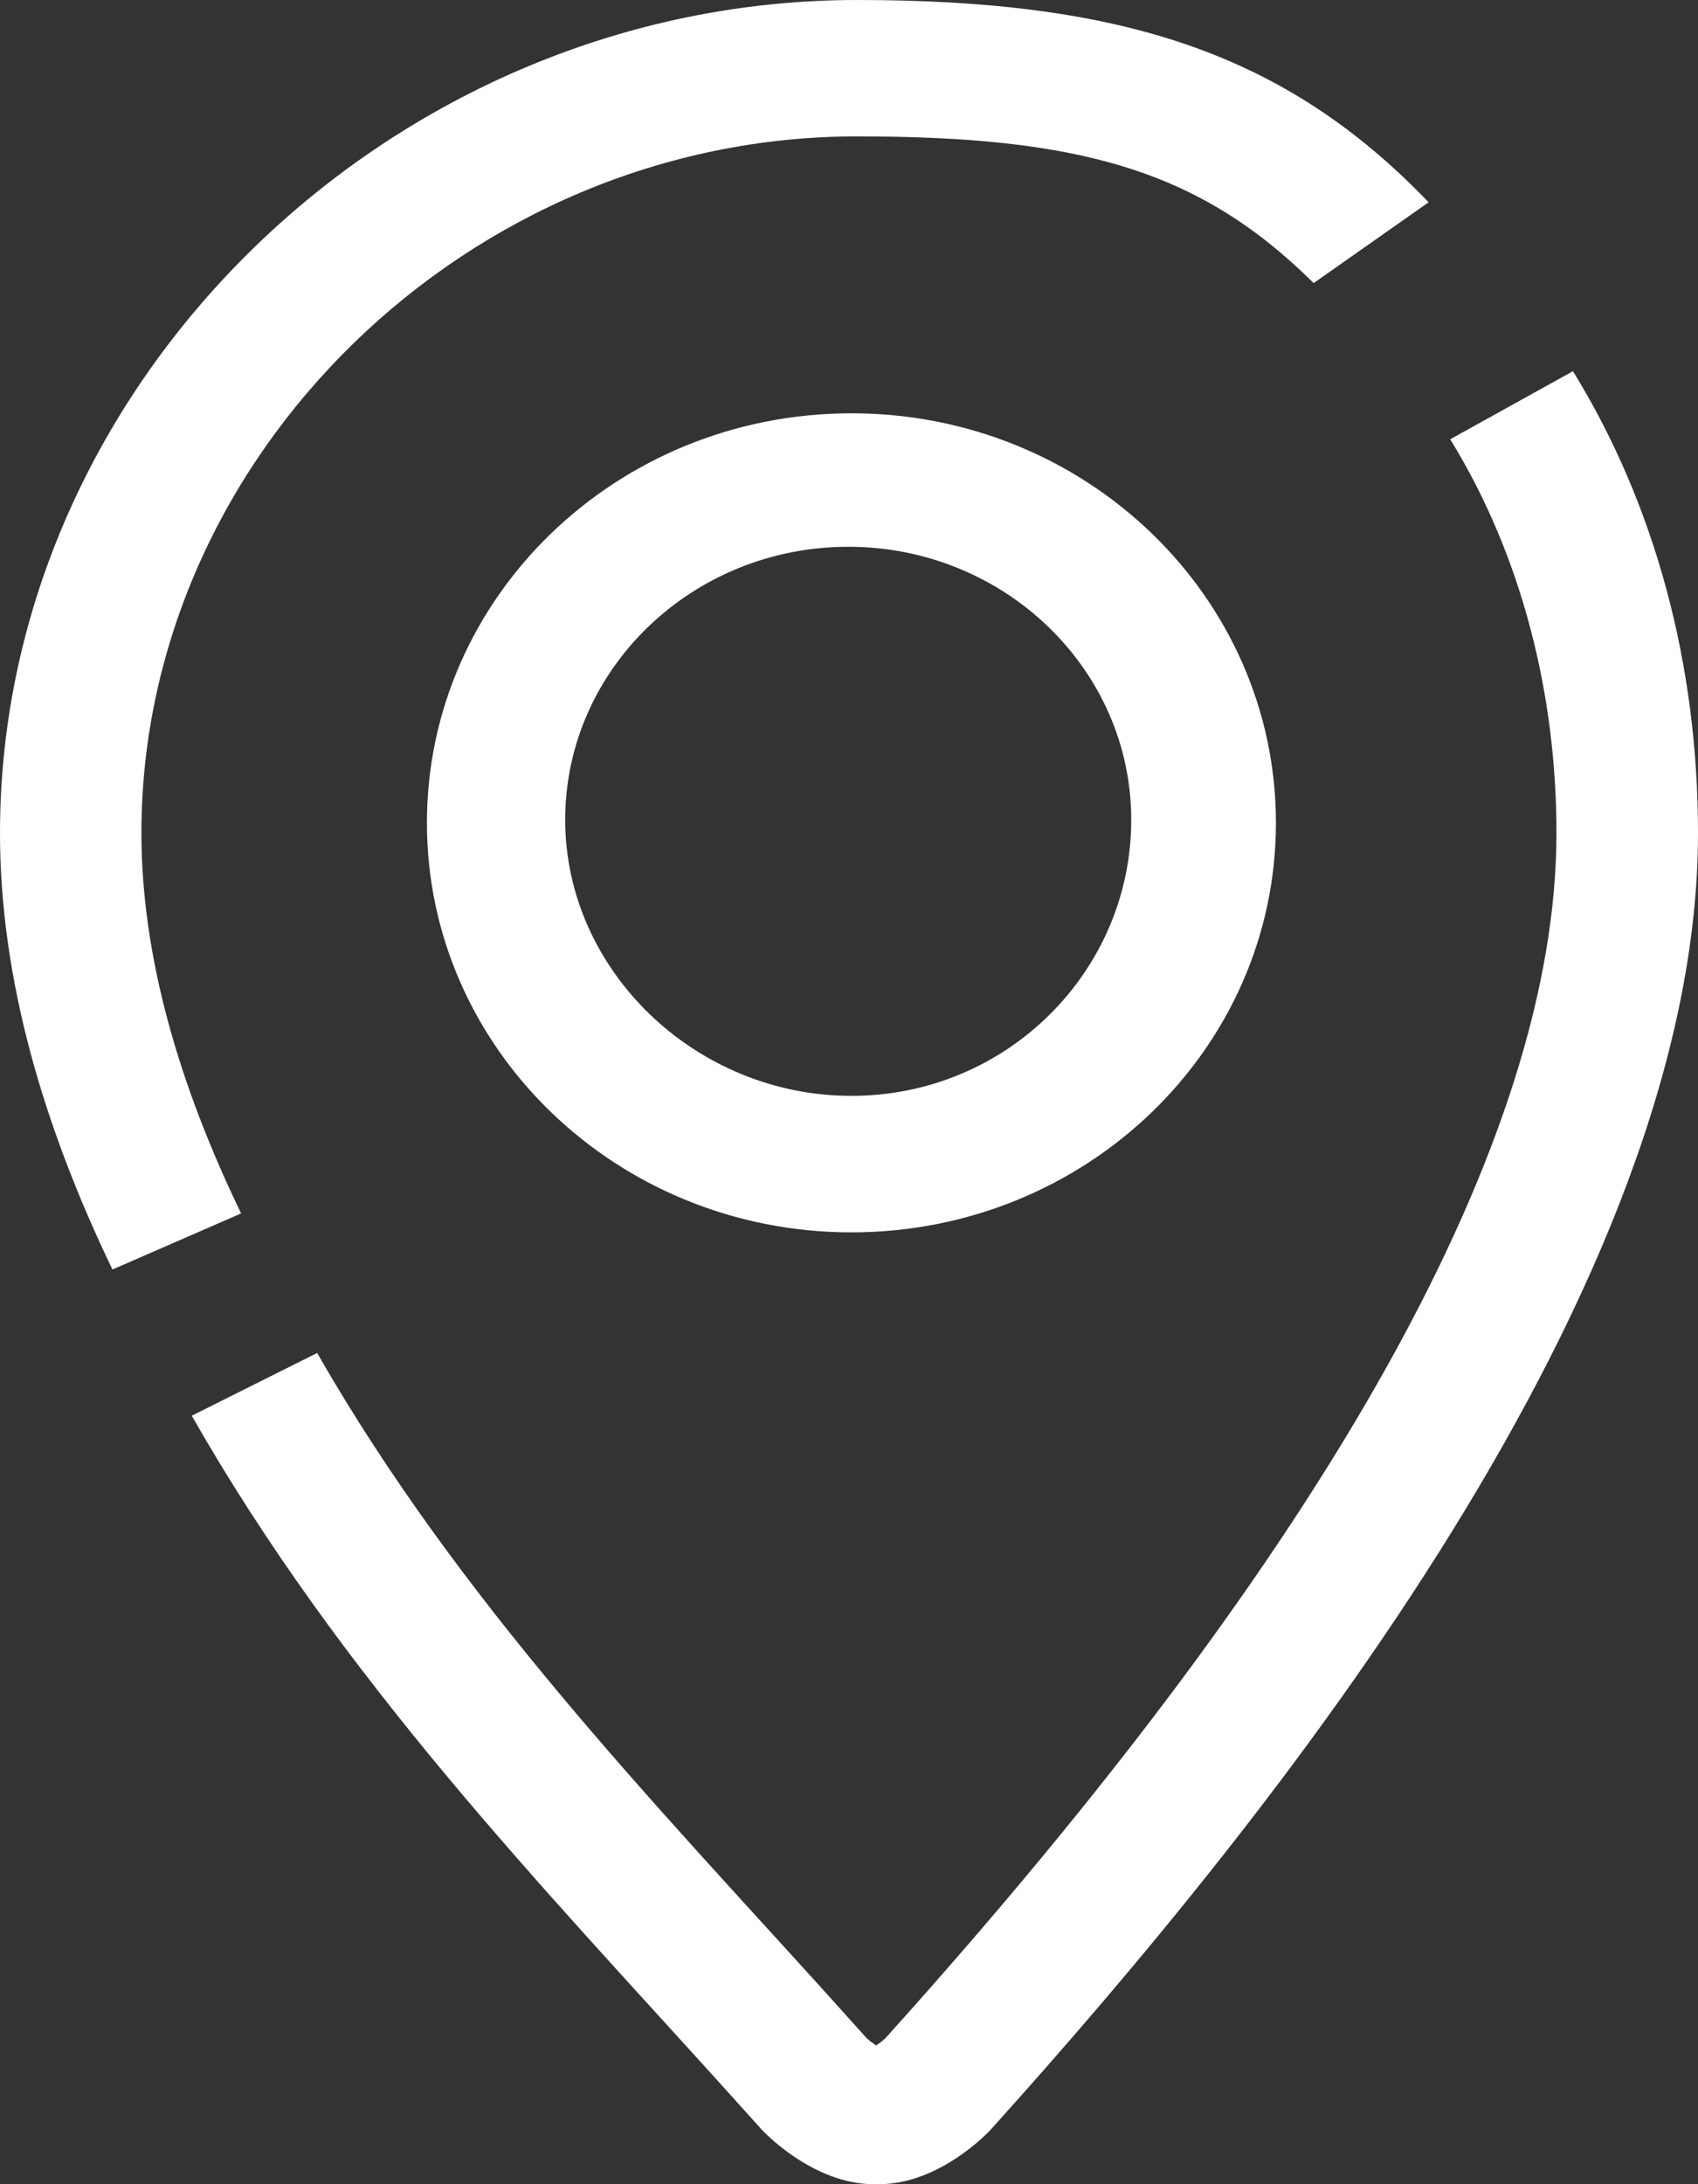 <?xml version="1.0" encoding="UTF-8"?> <svg xmlns="http://www.w3.org/2000/svg" width="14" height="18" viewBox="0 0 14 18" fill="none"><rect x="0" y="0" width="14" height="18" fill="#333333" stroke="none"/> <path fill-rule="evenodd" clip-rule="evenodd" d="M7.066 0C3.24 0 0 3.143 0 6.865C0 8.068 0.358 9.28 0.927 10.462L1.988 10C1.481 8.95 1.166 7.892 1.166 6.864C1.166 3.753 3.868 1.124 7.066 1.124C8.896 1.124 9.89 1.399 10.831 2.333L11.779 1.667C10.598 0.437 9.248 0 7.066 0ZM2.615 11.15L1.581 11.667C2.816 13.834 4.46 15.535 5.963 17.198C6.071 17.318 6.178 17.436 6.282 17.552C6.292 17.563 6.701 18 7.204 18H7.248C7.751 18 8.157 17.563 8.167 17.552C10.537 14.924 14 10.589 14 6.865C14 5.47 13.645 4.156 12.969 3.059L11.957 3.62C12.55 4.583 12.833 5.726 12.833 6.864C12.833 9.381 10.971 12.724 7.3 16.797C7.28 16.817 7.25 16.838 7.224 16.857C7.197 16.839 7.168 16.817 7.146 16.797L6.841 16.458C5.382 14.844 3.789 13.199 2.615 11.15ZM7.02 3.406C5.088 3.406 3.52 4.917 3.52 6.781C3.52 8.645 5.088 10.156 7.02 10.156C8.953 10.156 10.52 8.645 10.52 6.781C10.52 4.918 8.954 3.406 7.02 3.406ZM7.02 9.031C5.734 9.031 4.66 7.997 4.66 6.756C4.66 5.515 5.707 4.506 6.994 4.506C8.281 4.506 9.327 5.515 9.327 6.756C9.328 7.997 8.308 9.031 7.02 9.031Z" fill="white"></path> </svg> 